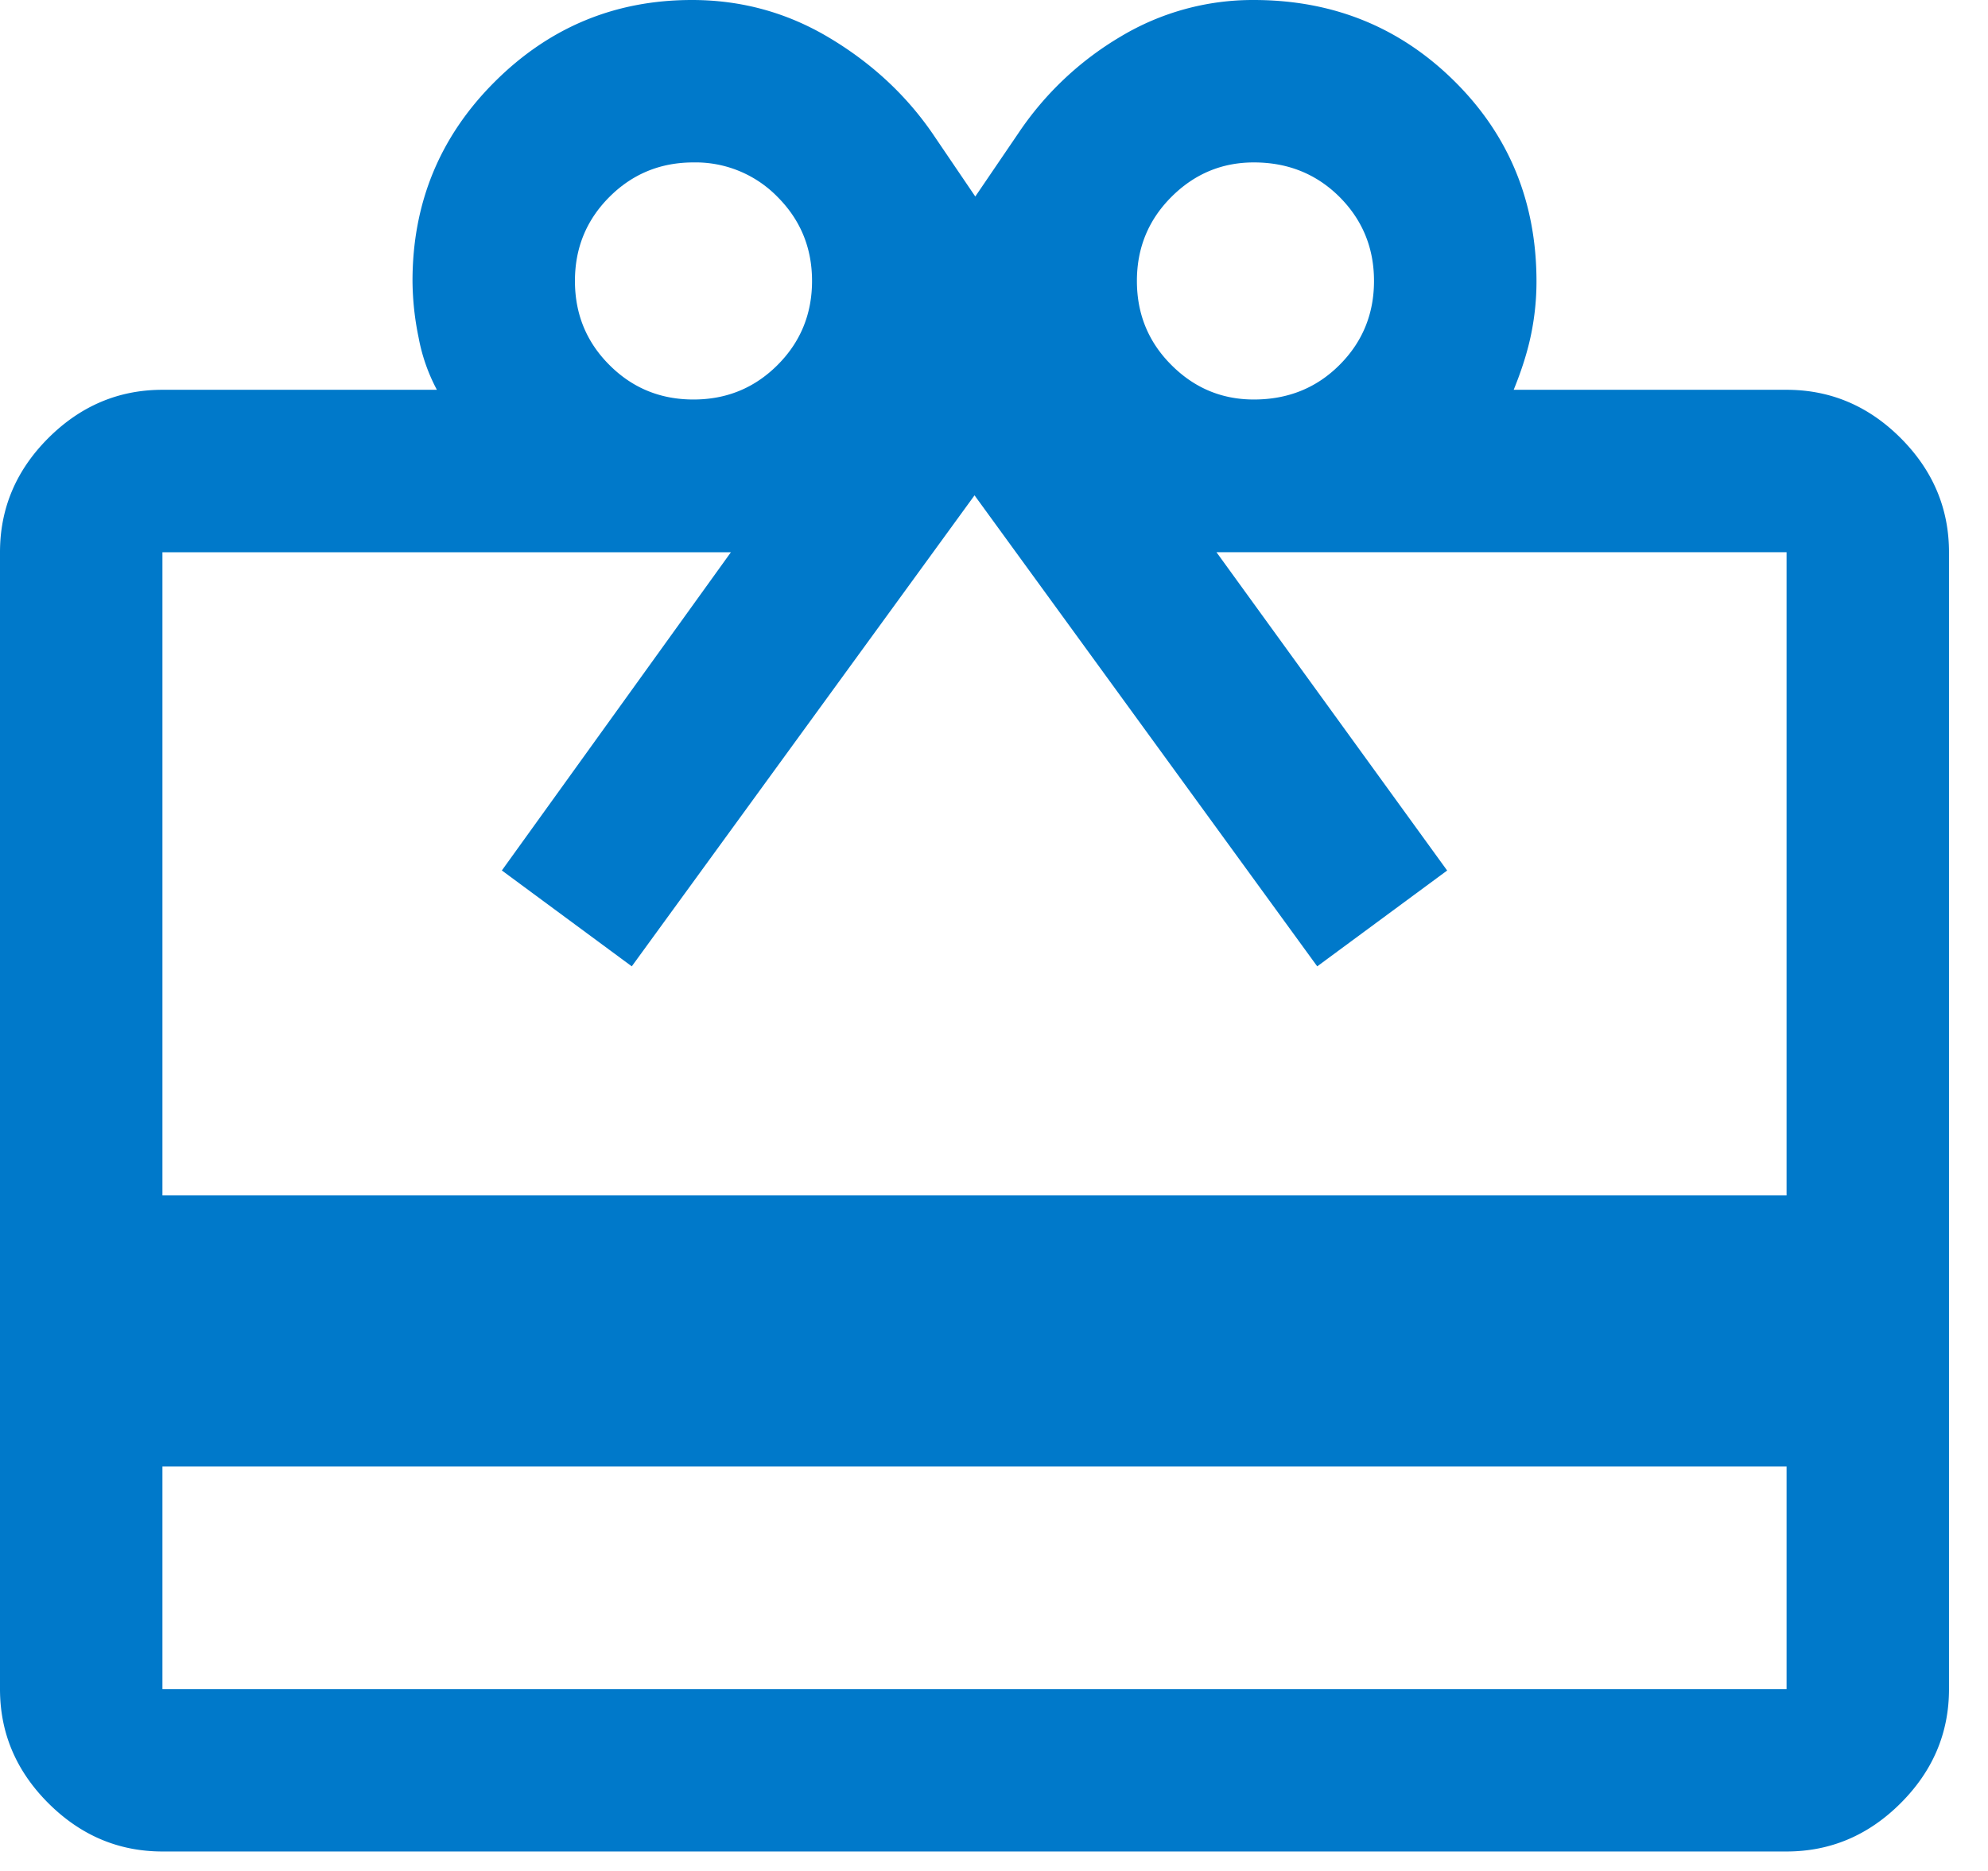 <svg xmlns="http://www.w3.org/2000/svg" width="34" height="32" fill="none"><path fill="#0079CA" d="M2.778 25.083v3.806h27.777v-3.806H2.778Zm0-18.416h4.694a3.086 3.086 0 0 1-.312-.89 4.906 4.906 0 0 1-.105-.972c0-1.334.468-2.469 1.403-3.403C9.394.467 10.518 0 11.833 0c.847 0 1.63.215 2.35.646.72.43 1.308.974 1.762 1.632l.735 1.083.737-1.083a5.424 5.424 0 0 1 1.75-1.653A4.389 4.389 0 0 1 21.442 0c1.353 0 2.498.463 3.433 1.389.935.926 1.403 2.068 1.403 3.426 0 .3-.03.597-.09.893-.06.297-.16.616-.3.959h4.667c.75 0 1.401.275 1.952.826.55.551.826 1.202.826 1.952v19.444c0 .75-.275 1.4-.826 1.951-.551.551-1.202.827-1.952.827H2.778c-.75 0-1.4-.276-1.952-.827C.276 30.29 0 29.64 0 28.89V9.445c0-.75.275-1.401.826-1.952.551-.55 1.202-.826 1.952-.826Zm0 13.778h27.777v-11h-9.75l3.945 5.444-2.222 1.639-5.861-8.056-5.862 8.056-2.222-1.64L12.5 9.446H2.778v11ZM11.86 6.833c.565 0 1.044-.196 1.438-.59.393-.393.59-.873.59-1.438 0-.564-.197-1.043-.59-1.437a1.957 1.957 0 0 0-1.438-.59c-.565 0-1.044.197-1.437.59-.394.394-.59.873-.59 1.437 0 .565.196 1.045.59 1.438.393.394.872.59 1.437.59Zm9.584 0c.582 0 1.07-.196 1.464-.59.394-.393.591-.873.591-1.438 0-.564-.197-1.043-.59-1.437-.395-.393-.883-.59-1.465-.59-.547 0-1.017.197-1.41.59-.394.394-.59.873-.59 1.437 0 .565.196 1.045.59 1.438.393.394.863.59 1.41.59Z"/></svg>